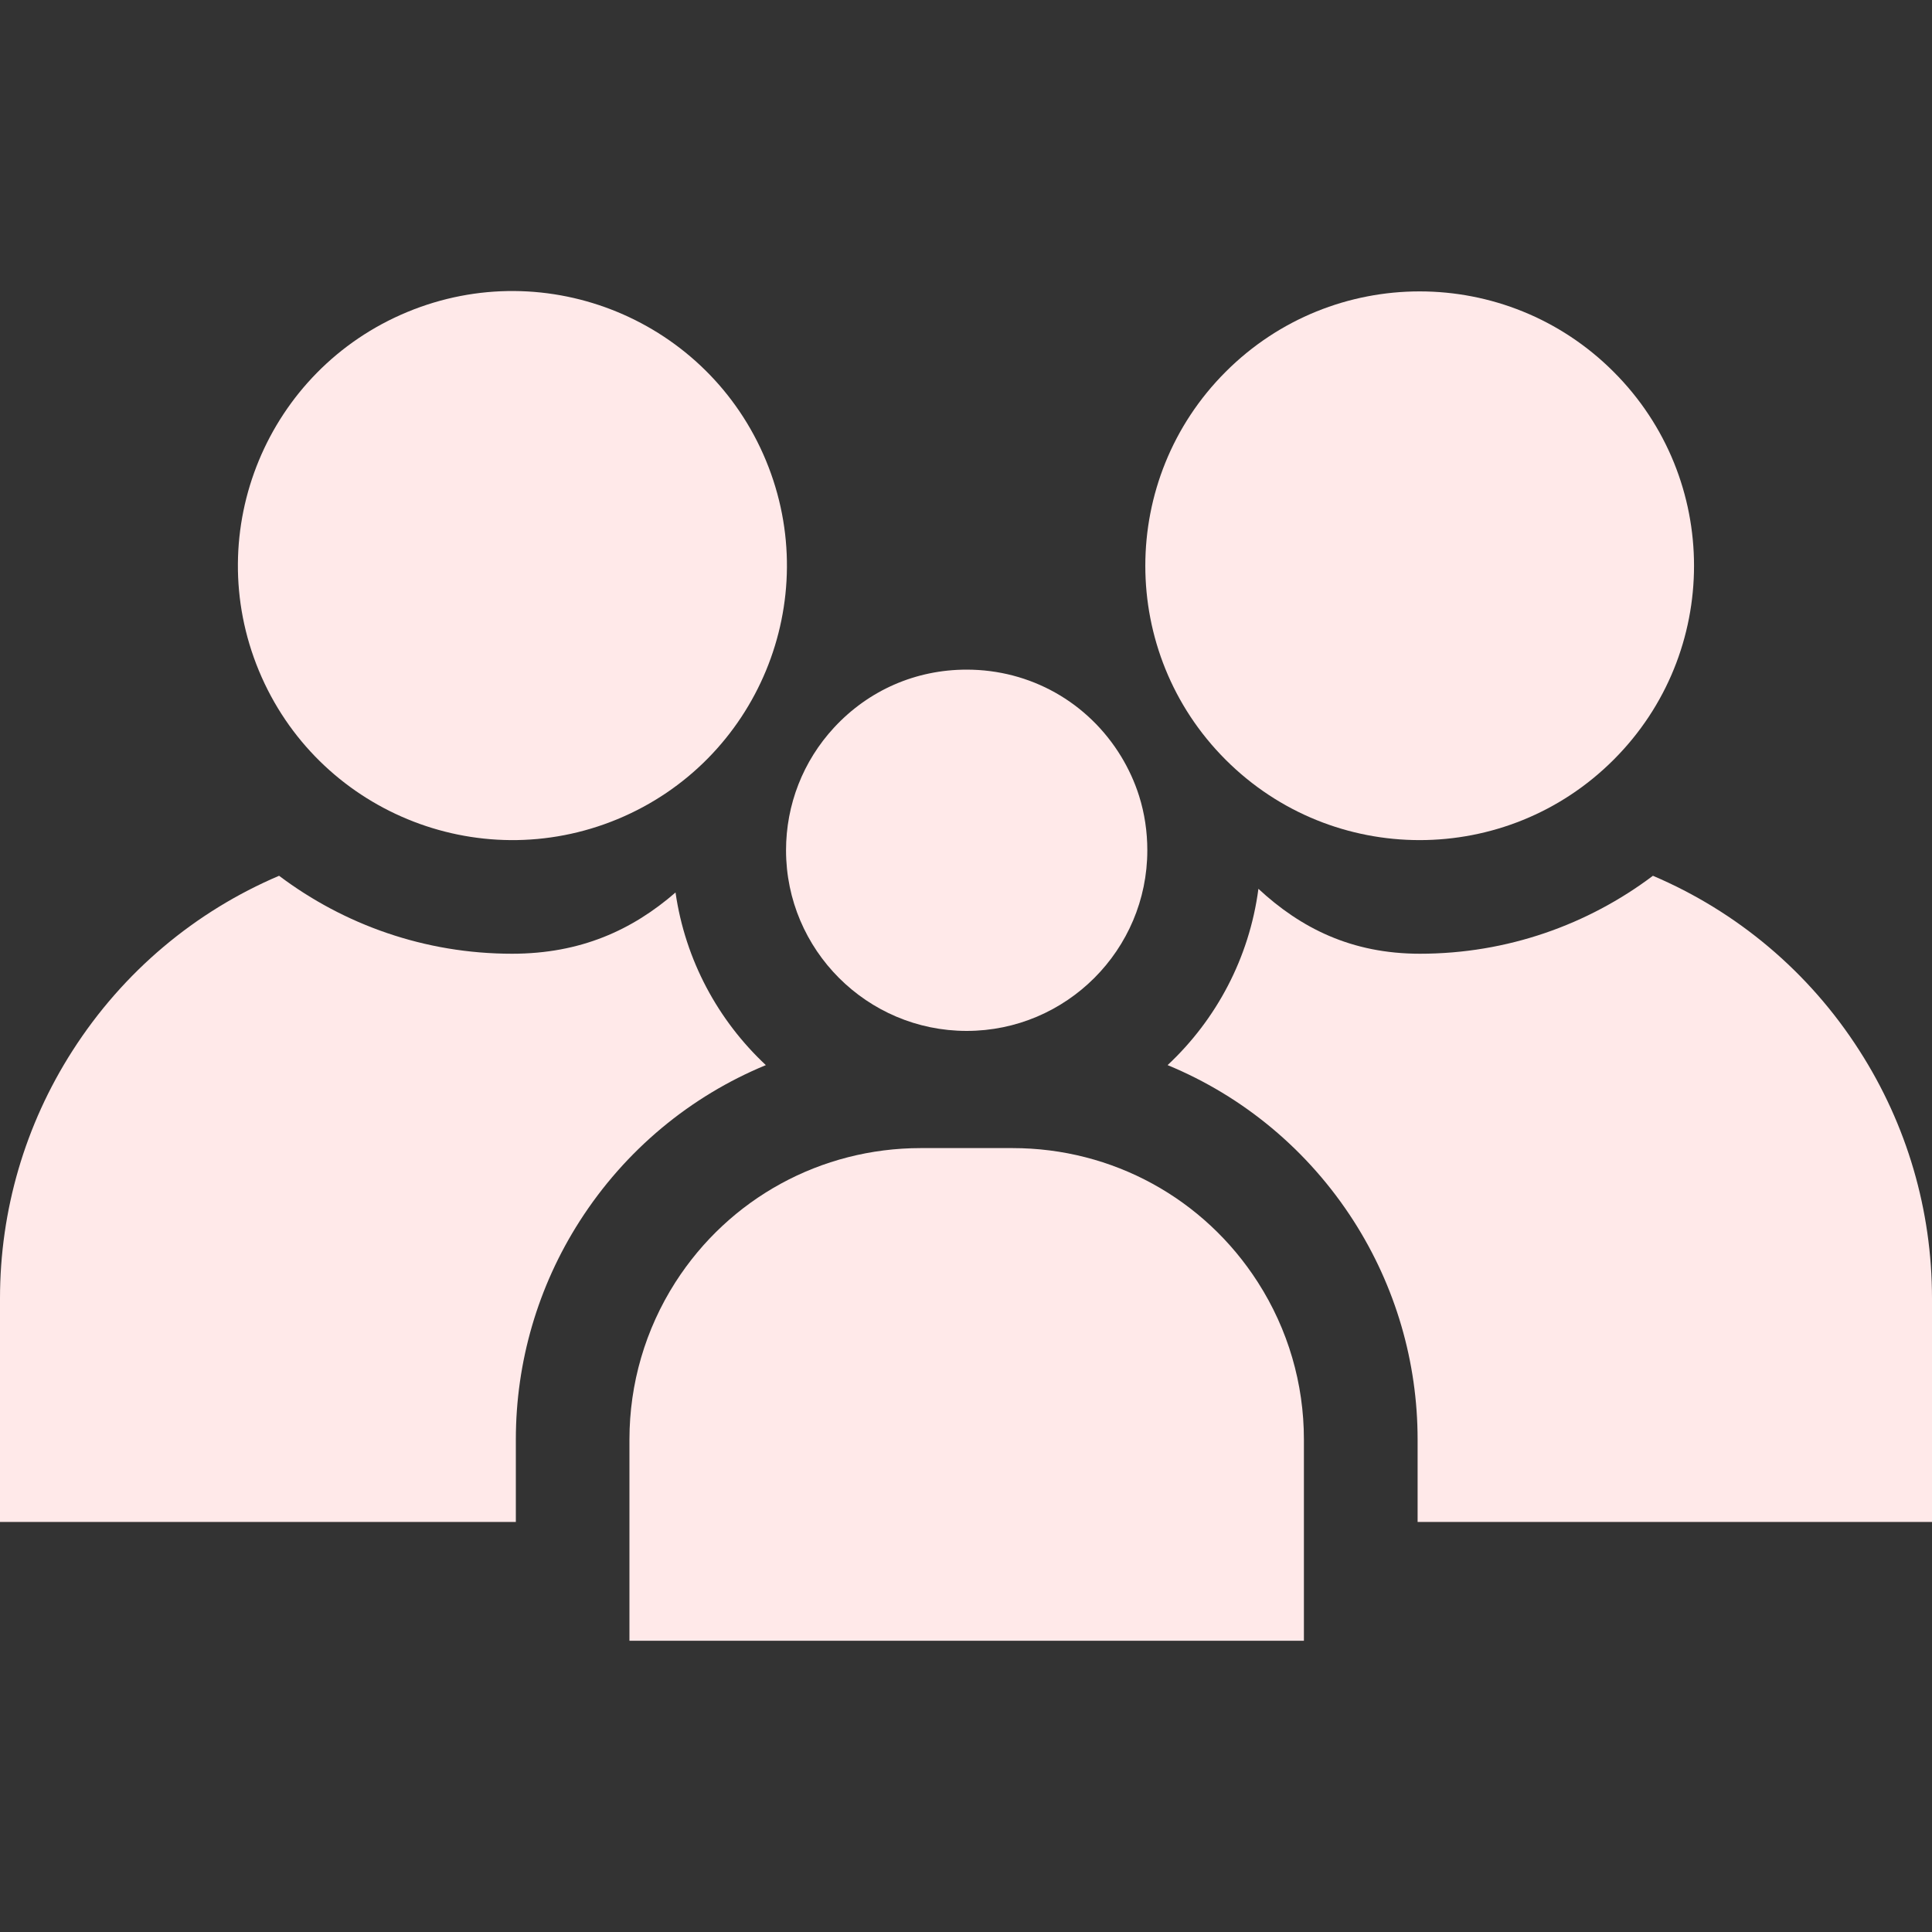 <?xml version="1.0" encoding="UTF-8"?>
<svg xmlns="http://www.w3.org/2000/svg" width="20" height="20" viewBox="0 0 20 20" fill="none">
  <rect x="0" y="0" width="20" height="20" fill="#333333" stroke="none"/>
  <path d="M11.606 7.831C11.263 7.268 10.665 6.932 10.007 6.932C9.48 6.932 8.992 7.145 8.634 7.532C8.313 7.879 8.137 8.33 8.137 8.802C8.137 9.833 8.976 10.672 10.007 10.672C11.038 10.672 11.877 9.833 11.877 8.802C11.877 8.61 11.849 8.421 11.792 8.24C11.747 8.097 11.684 7.96 11.606 7.831Z" fill="#FFE9E9"></path>
  <path d="M10.482 11.885H9.532C8.498 11.885 7.548 12.405 6.991 13.275C6.68 13.762 6.516 14.324 6.516 14.901V16.985H13.498V14.901C13.498 14.324 13.334 13.762 13.022 13.275C12.465 12.405 11.515 11.885 10.482 11.885Z" fill="#FFE9E9"></path>
  <path d="M6.392 8.48C7.842 7.879 8.53 6.217 7.929 4.767C7.328 3.317 5.666 2.629 4.216 3.23C2.767 3.831 2.079 5.493 2.68 6.943C3.281 8.392 4.943 9.08 6.392 8.48Z" fill="#FFE9E9"></path>
  <path d="M5.34 14.901C5.34 14.099 5.568 13.317 6.001 12.641C6.473 11.904 7.148 11.348 7.928 11.026C7.434 10.564 7.094 9.94 6.993 9.239C6.547 9.626 6.013 9.873 5.301 9.873C4.397 9.873 3.561 9.572 2.889 9.066C2.024 9.434 1.276 10.056 0.75 10.878C0.259 11.644 0 12.53 0 13.44V15.755H5.34V14.901Z" fill="#FFE9E9"></path>
  <path d="M16.704 7.865C17.814 6.756 17.814 4.958 16.704 3.849C15.595 2.739 13.797 2.739 12.688 3.849C11.579 4.958 11.579 6.756 12.688 7.865C13.797 8.974 15.595 8.974 16.704 7.865Z" fill="#FFE9E9"></path>
  <path d="M19.25 10.878C18.725 10.056 17.976 9.434 17.111 9.066C16.439 9.572 15.603 9.873 14.699 9.873C13.99 9.873 13.465 9.607 13.027 9.201C12.933 9.917 12.59 10.556 12.087 11.026C12.867 11.348 13.542 11.904 14.014 12.641C14.446 13.317 14.675 14.099 14.675 14.901V15.755H20V13.44C20 12.53 19.741 11.644 19.25 10.878Z" fill="#FFE9E9"></path>
</svg>
